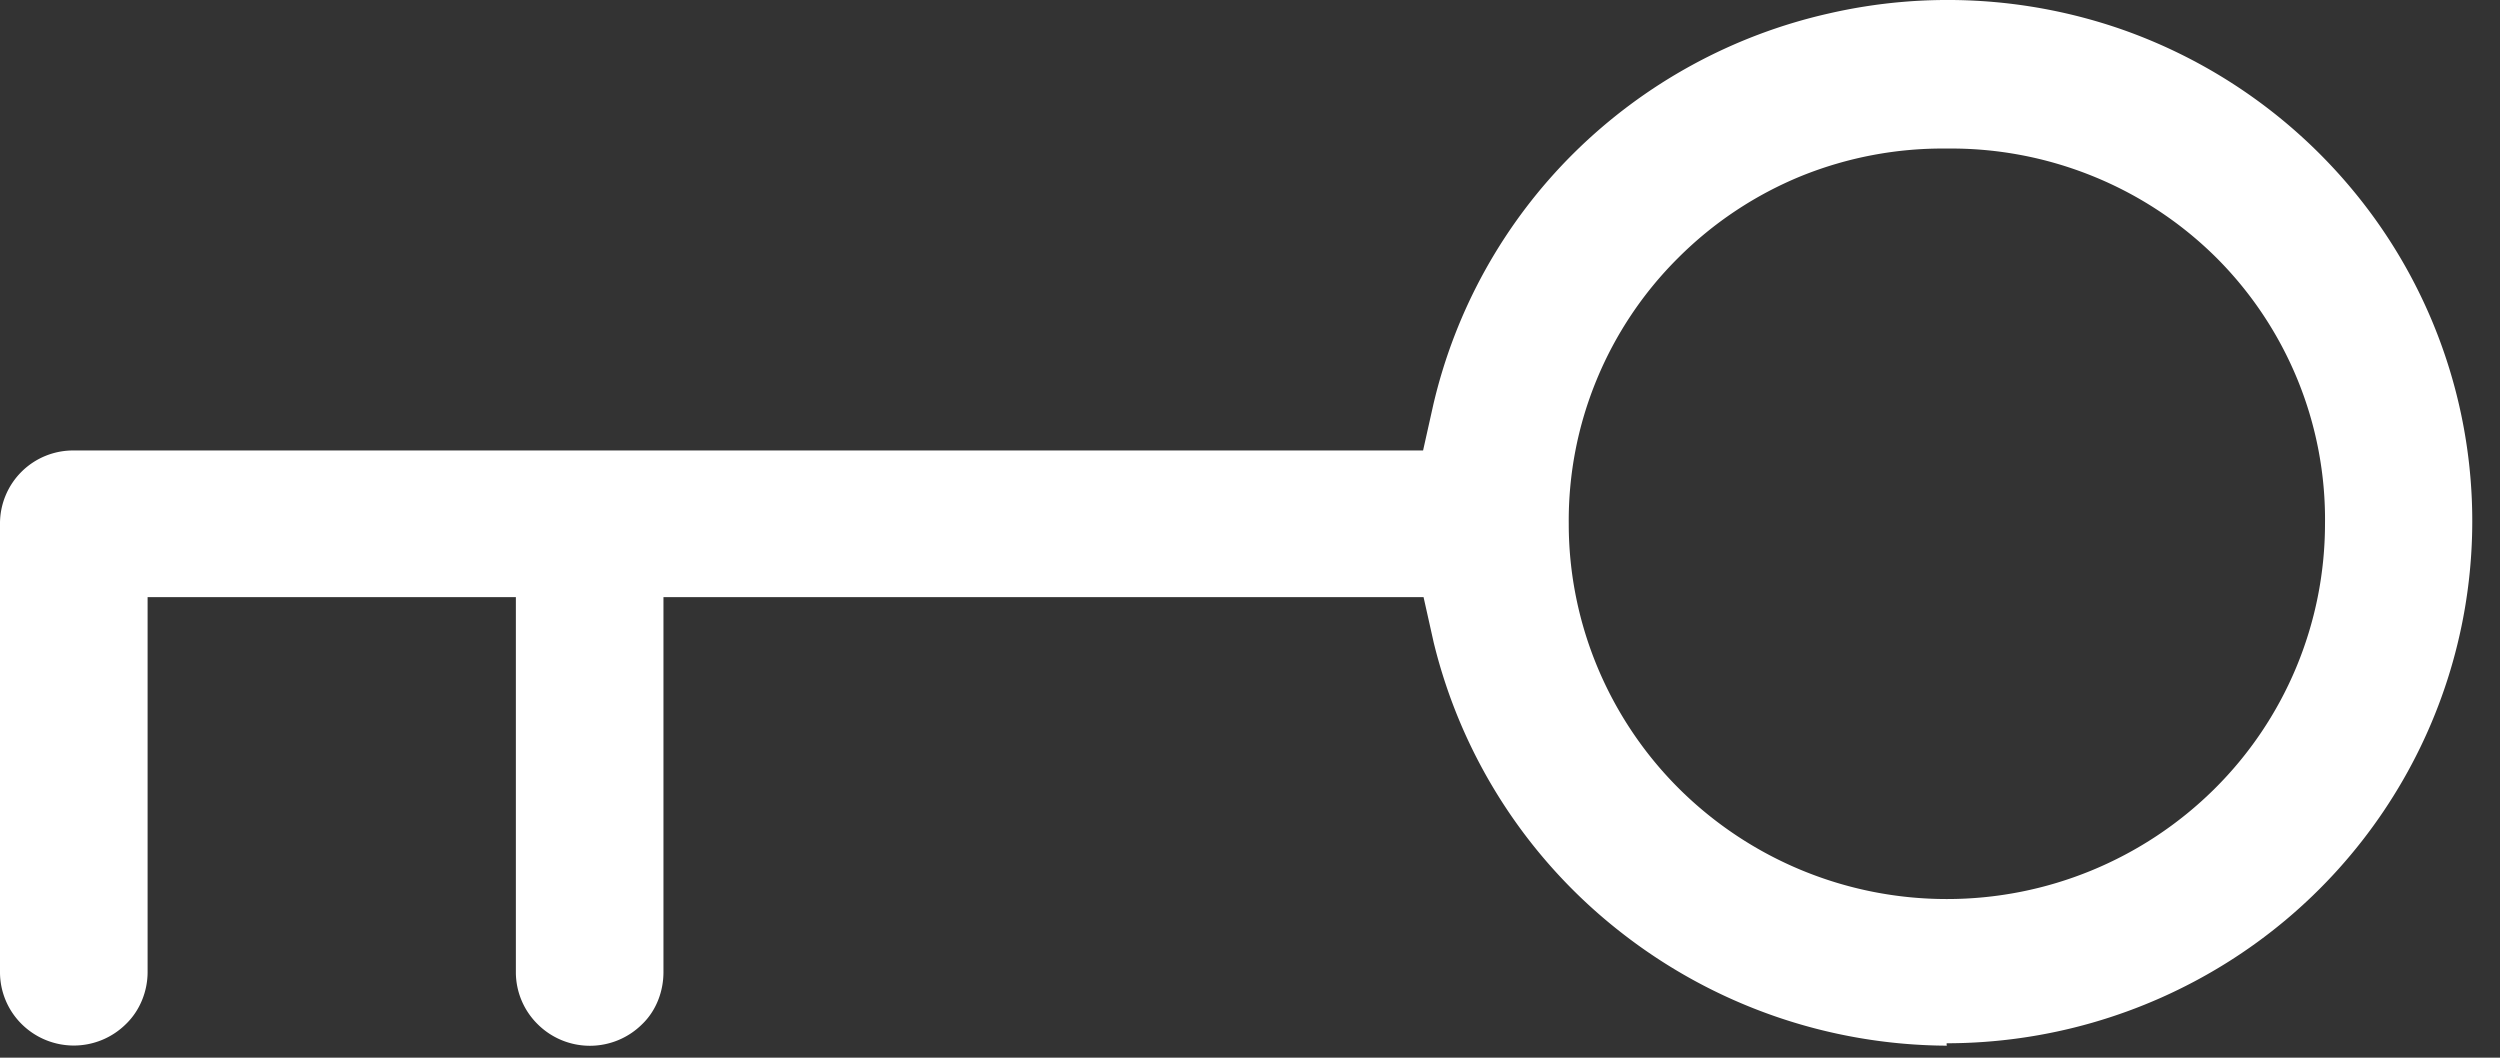 <svg xmlns="http://www.w3.org/2000/svg" width="52" height="22" fill="none"><rect width="100%" height="100%" fill="#333333" stroke="none"/><path fill="#fff" d="M40.5 21.75a11.08 11.08 0 01-6.8-2.37 10.93 10.93 0 01-3.88-6.02l-.21-.94H13.8v7.8c0 .4-.15.8-.44 1.08a1.54 1.54 0 01-2.18 0 1.52 1.52 0 01-.45-1.08v-7.8H3.07v7.8c0 .4-.16.8-.45 1.08a1.54 1.54 0 01-2.17 0A1.52 1.52 0 010 20.22V10.9a1.52 1.52 0 011.54-1.53H29.6l.21-.94a10.83 10.83 0 012.93-5.25 10.97 10.97 0 015.3-2.9A11.03 11.03 0 0144.1.6a10.94 10.94 0 014.94 3.48 10.78 10.78 0 011.3 11.47 10.88 10.88 0 01-4.03 4.48 11 11 0 01-5.82 1.67v.04zm0-18.66a7.84 7.84 0 00-3.03.57 7.79 7.79 0 00-2.56 1.7 7.72 7.72 0 00-1.7 2.54 7.67 7.67 0 00-.58 3c0 2.06.83 4.05 2.3 5.51a7.9 7.9 0 005.56 2.29 7.9 7.9 0 005.57-2.29 7.77 7.77 0 002.3-5.51 7.67 7.67 0 00-.57-3 7.72 7.72 0 00-1.7-2.55 7.79 7.79 0 00-2.57-1.69 7.84 7.84 0 00-3.03-.57z"/></svg>